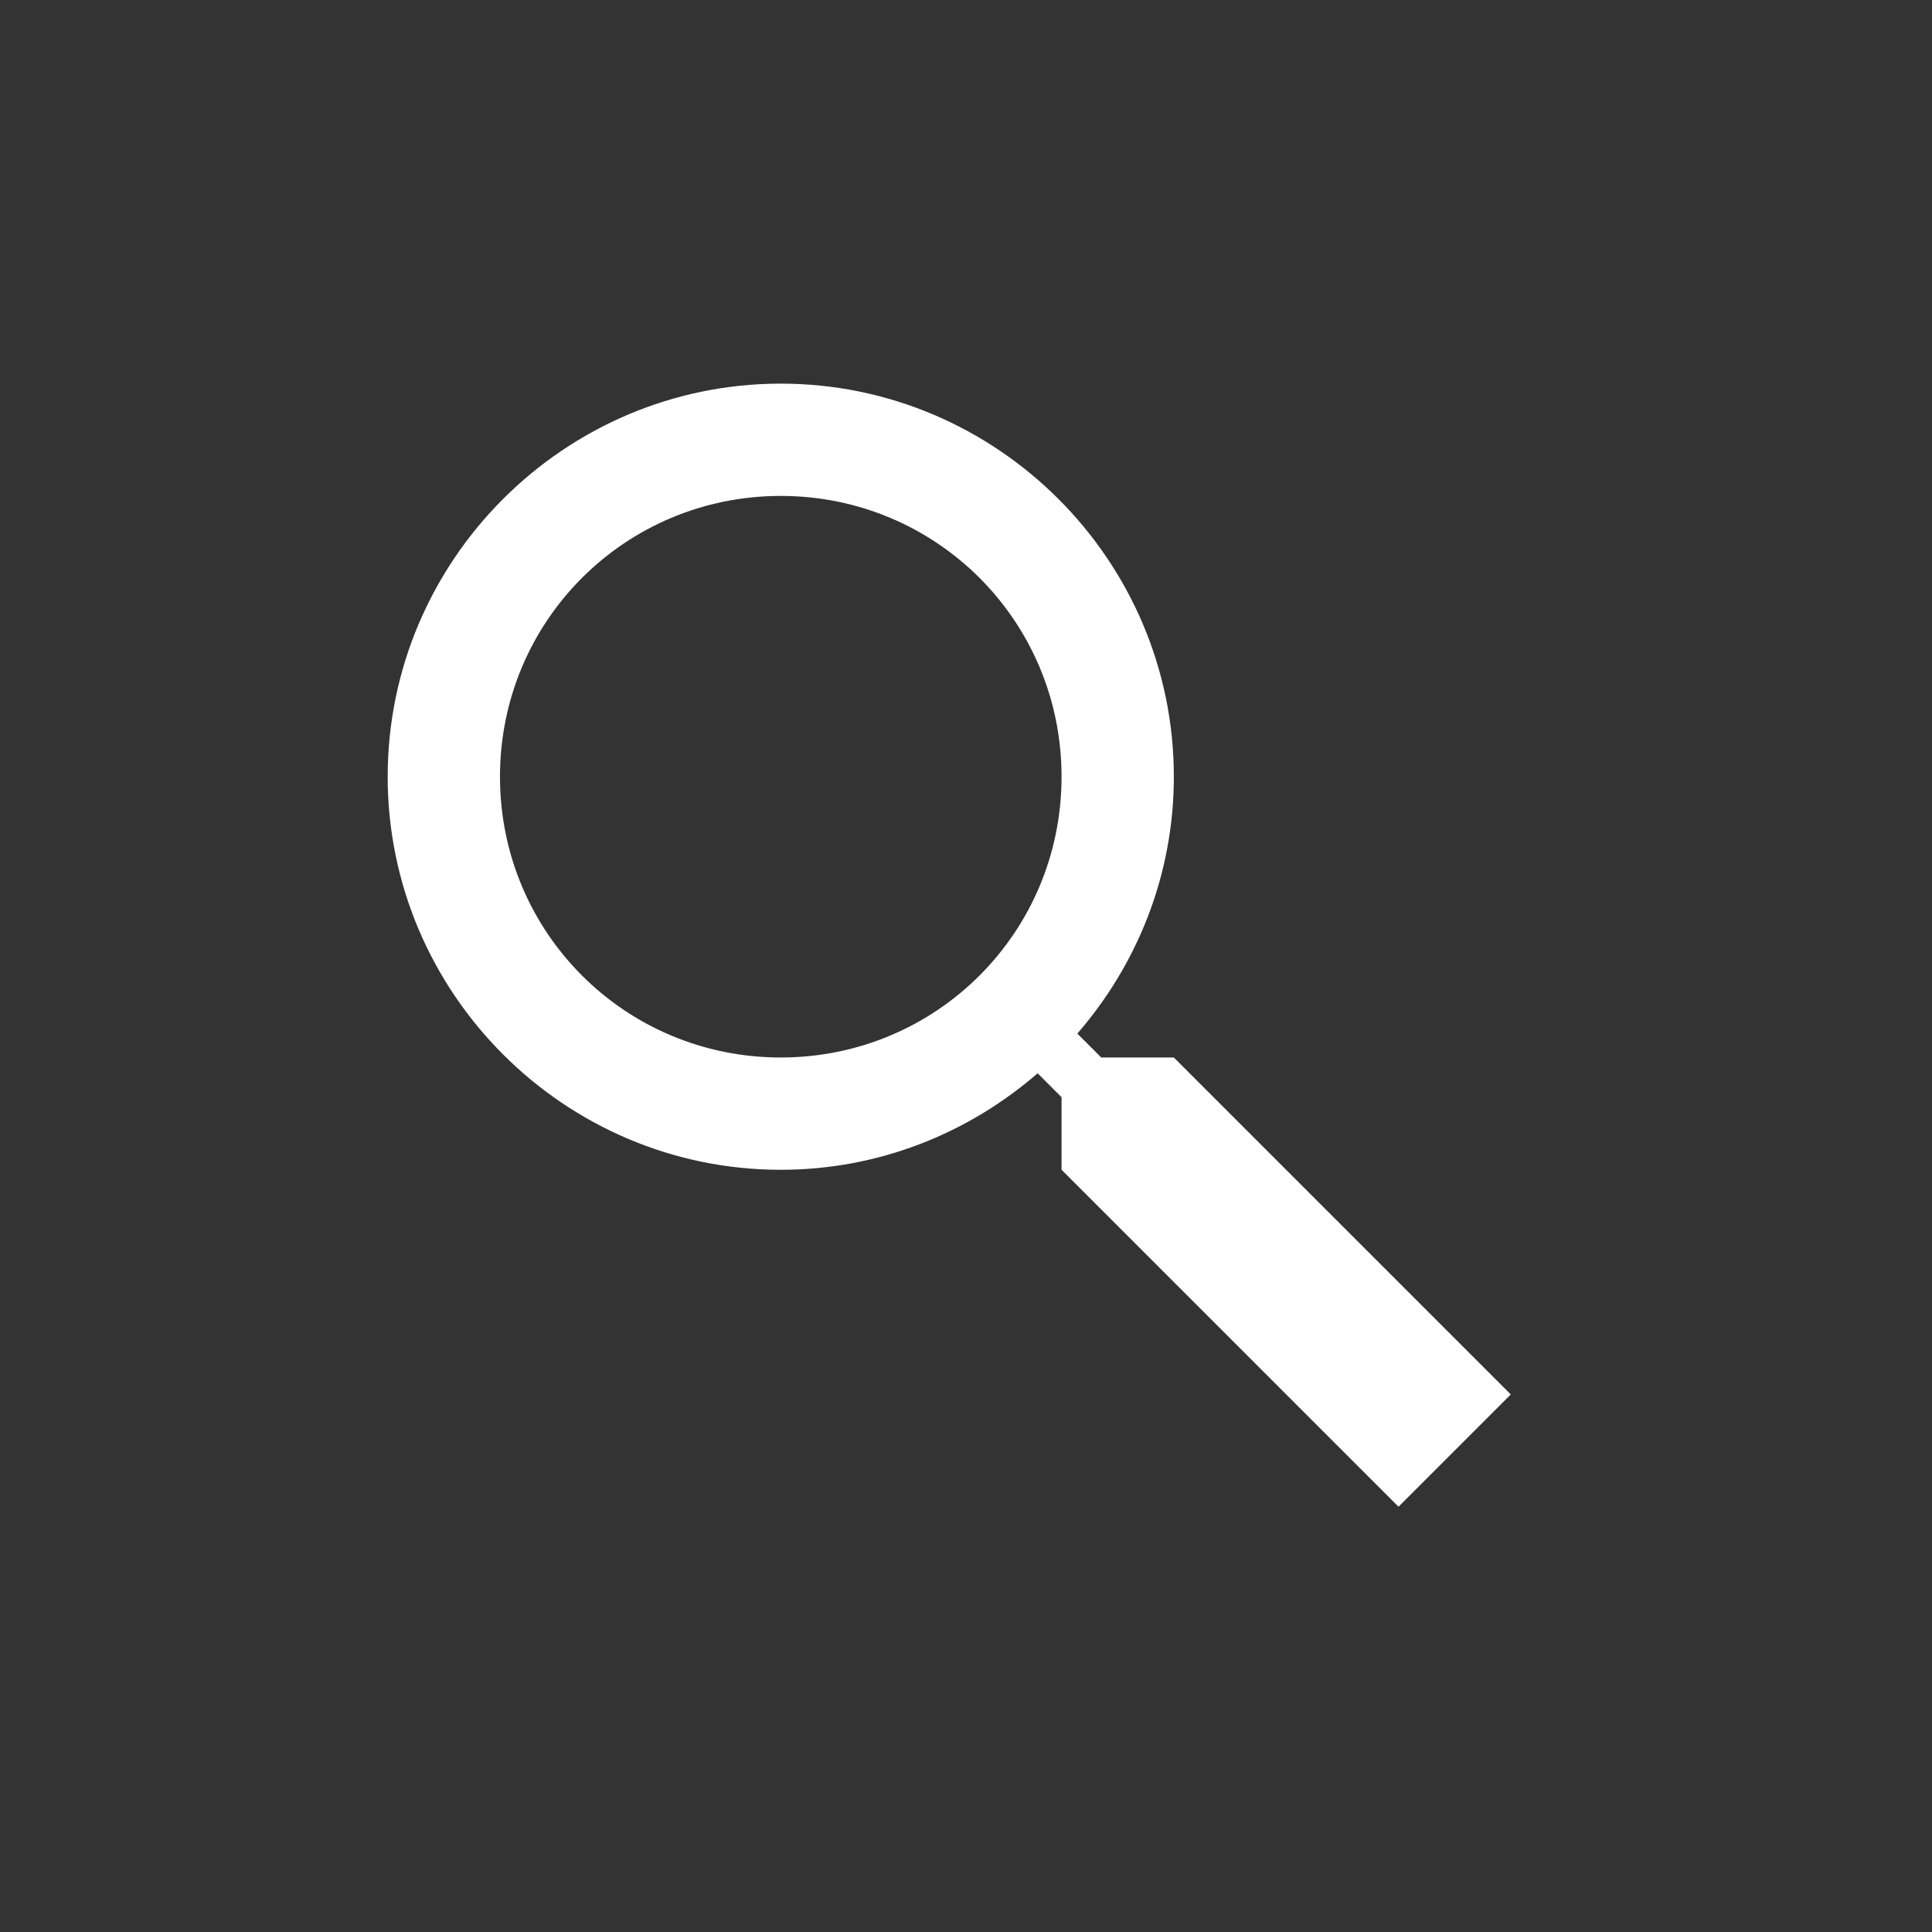 <?xml version="1.0" encoding="UTF-8"?> <svg xmlns="http://www.w3.org/2000/svg" xmlns:xlink="http://www.w3.org/1999/xlink" xmlns:xodm="http://www.corel.com/coreldraw/odm/2003" xml:space="preserve" width="140.405mm" height="140.406mm" version="1.1" style="shape-rendering:geometricPrecision; text-rendering:geometricPrecision; image-rendering:optimizeQuality; fill-rule:evenodd; clip-rule:evenodd" viewBox="0 0 13804.07 13804.08"><rect x="0" y="0" width="13804.07" height="13804.08" fill="#333333" stroke="none"/> <defs> <style type="text/css"> .fil0 {fill:none} .fil1 {fill:white;fill-rule:nonzero} </style> </defs> <g id="Слой_x0020_1">  <rect class="fil0" x="-0" y="-0" width="13804.07" height="13804.08"></rect> <circle class="fil0" cx="6828.22" cy="6799.18" r="5861.53"></circle> <path class="fil1" d="M5578.47 2740.97c-1546.33,0 -2808.48,1262.15 -2808.48,2808.48 0,1546.49 1262.15,2808.64 2808.48,2808.64 701.36,0 1342.22,-261.59 1835.37,-689.54l170.91 170.75 0 518.78 2407.38 2407.38 802.35 -802.35 -2407.38 -2407.38 -518.78 0 -170.75 -170.91c427.95,-493.15 689.54,-1134 689.54,-1835.37 0,-1546.33 -1262.15,-2808.48 -2808.64,-2808.48zm0 802.35c1112.78,0 2006.28,893.5 2006.28,2006.12 0,1112.78 -893.5,2006.28 -2006.28,2006.28 -1112.62,0 -2006.12,-893.5 -2006.12,-2006.28 0,-1112.62 893.5,-2006.12 2006.12,-2006.12z"></path> </g> </svg> 